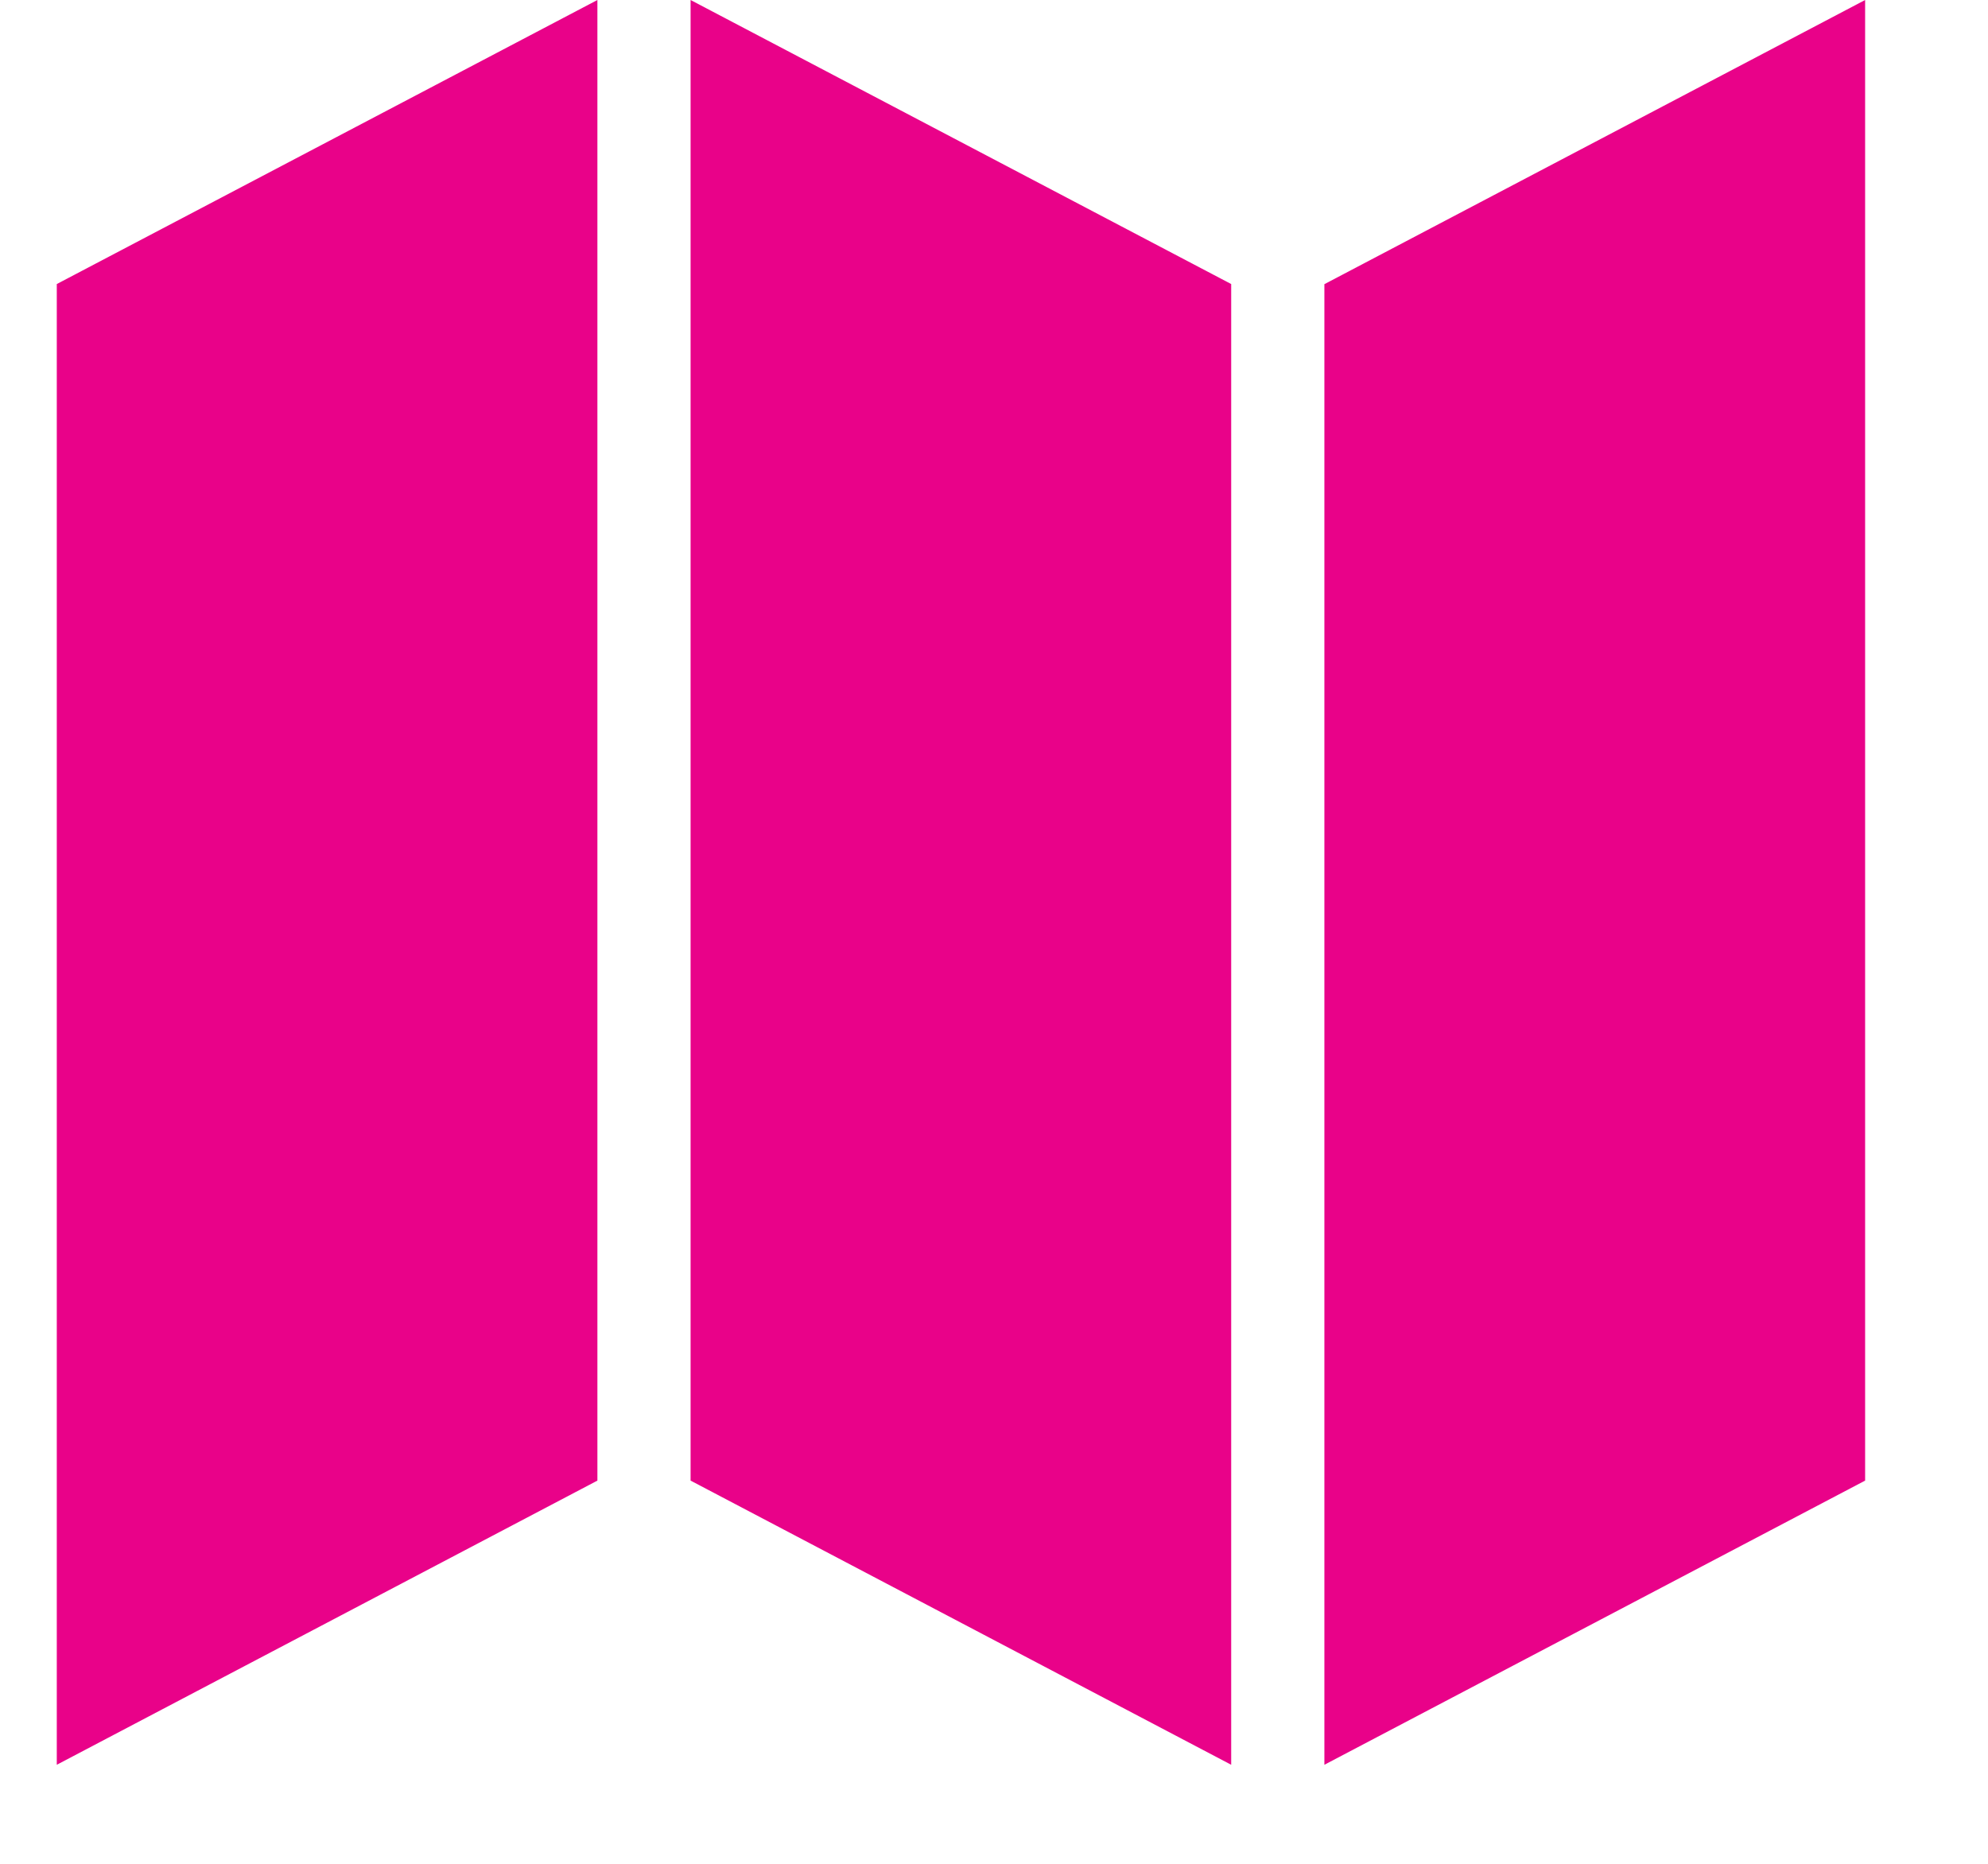 <svg width="16" height="15" viewBox="0 0 16 15" fill="none" xmlns="http://www.w3.org/2000/svg">
<path d="M0.457 14.203L4.808 11.916V0L0.457 2.286V14.203Z" fill="#E90289"/>
<path d="M10.659 2.287V14.203L15.011 11.916V0L10.659 2.287Z" fill="#E90289"/>
<path d="M5.558 11.916L9.909 14.203V2.286L5.558 0L5.558 11.916Z" fill="#E90289"/>
</svg>
